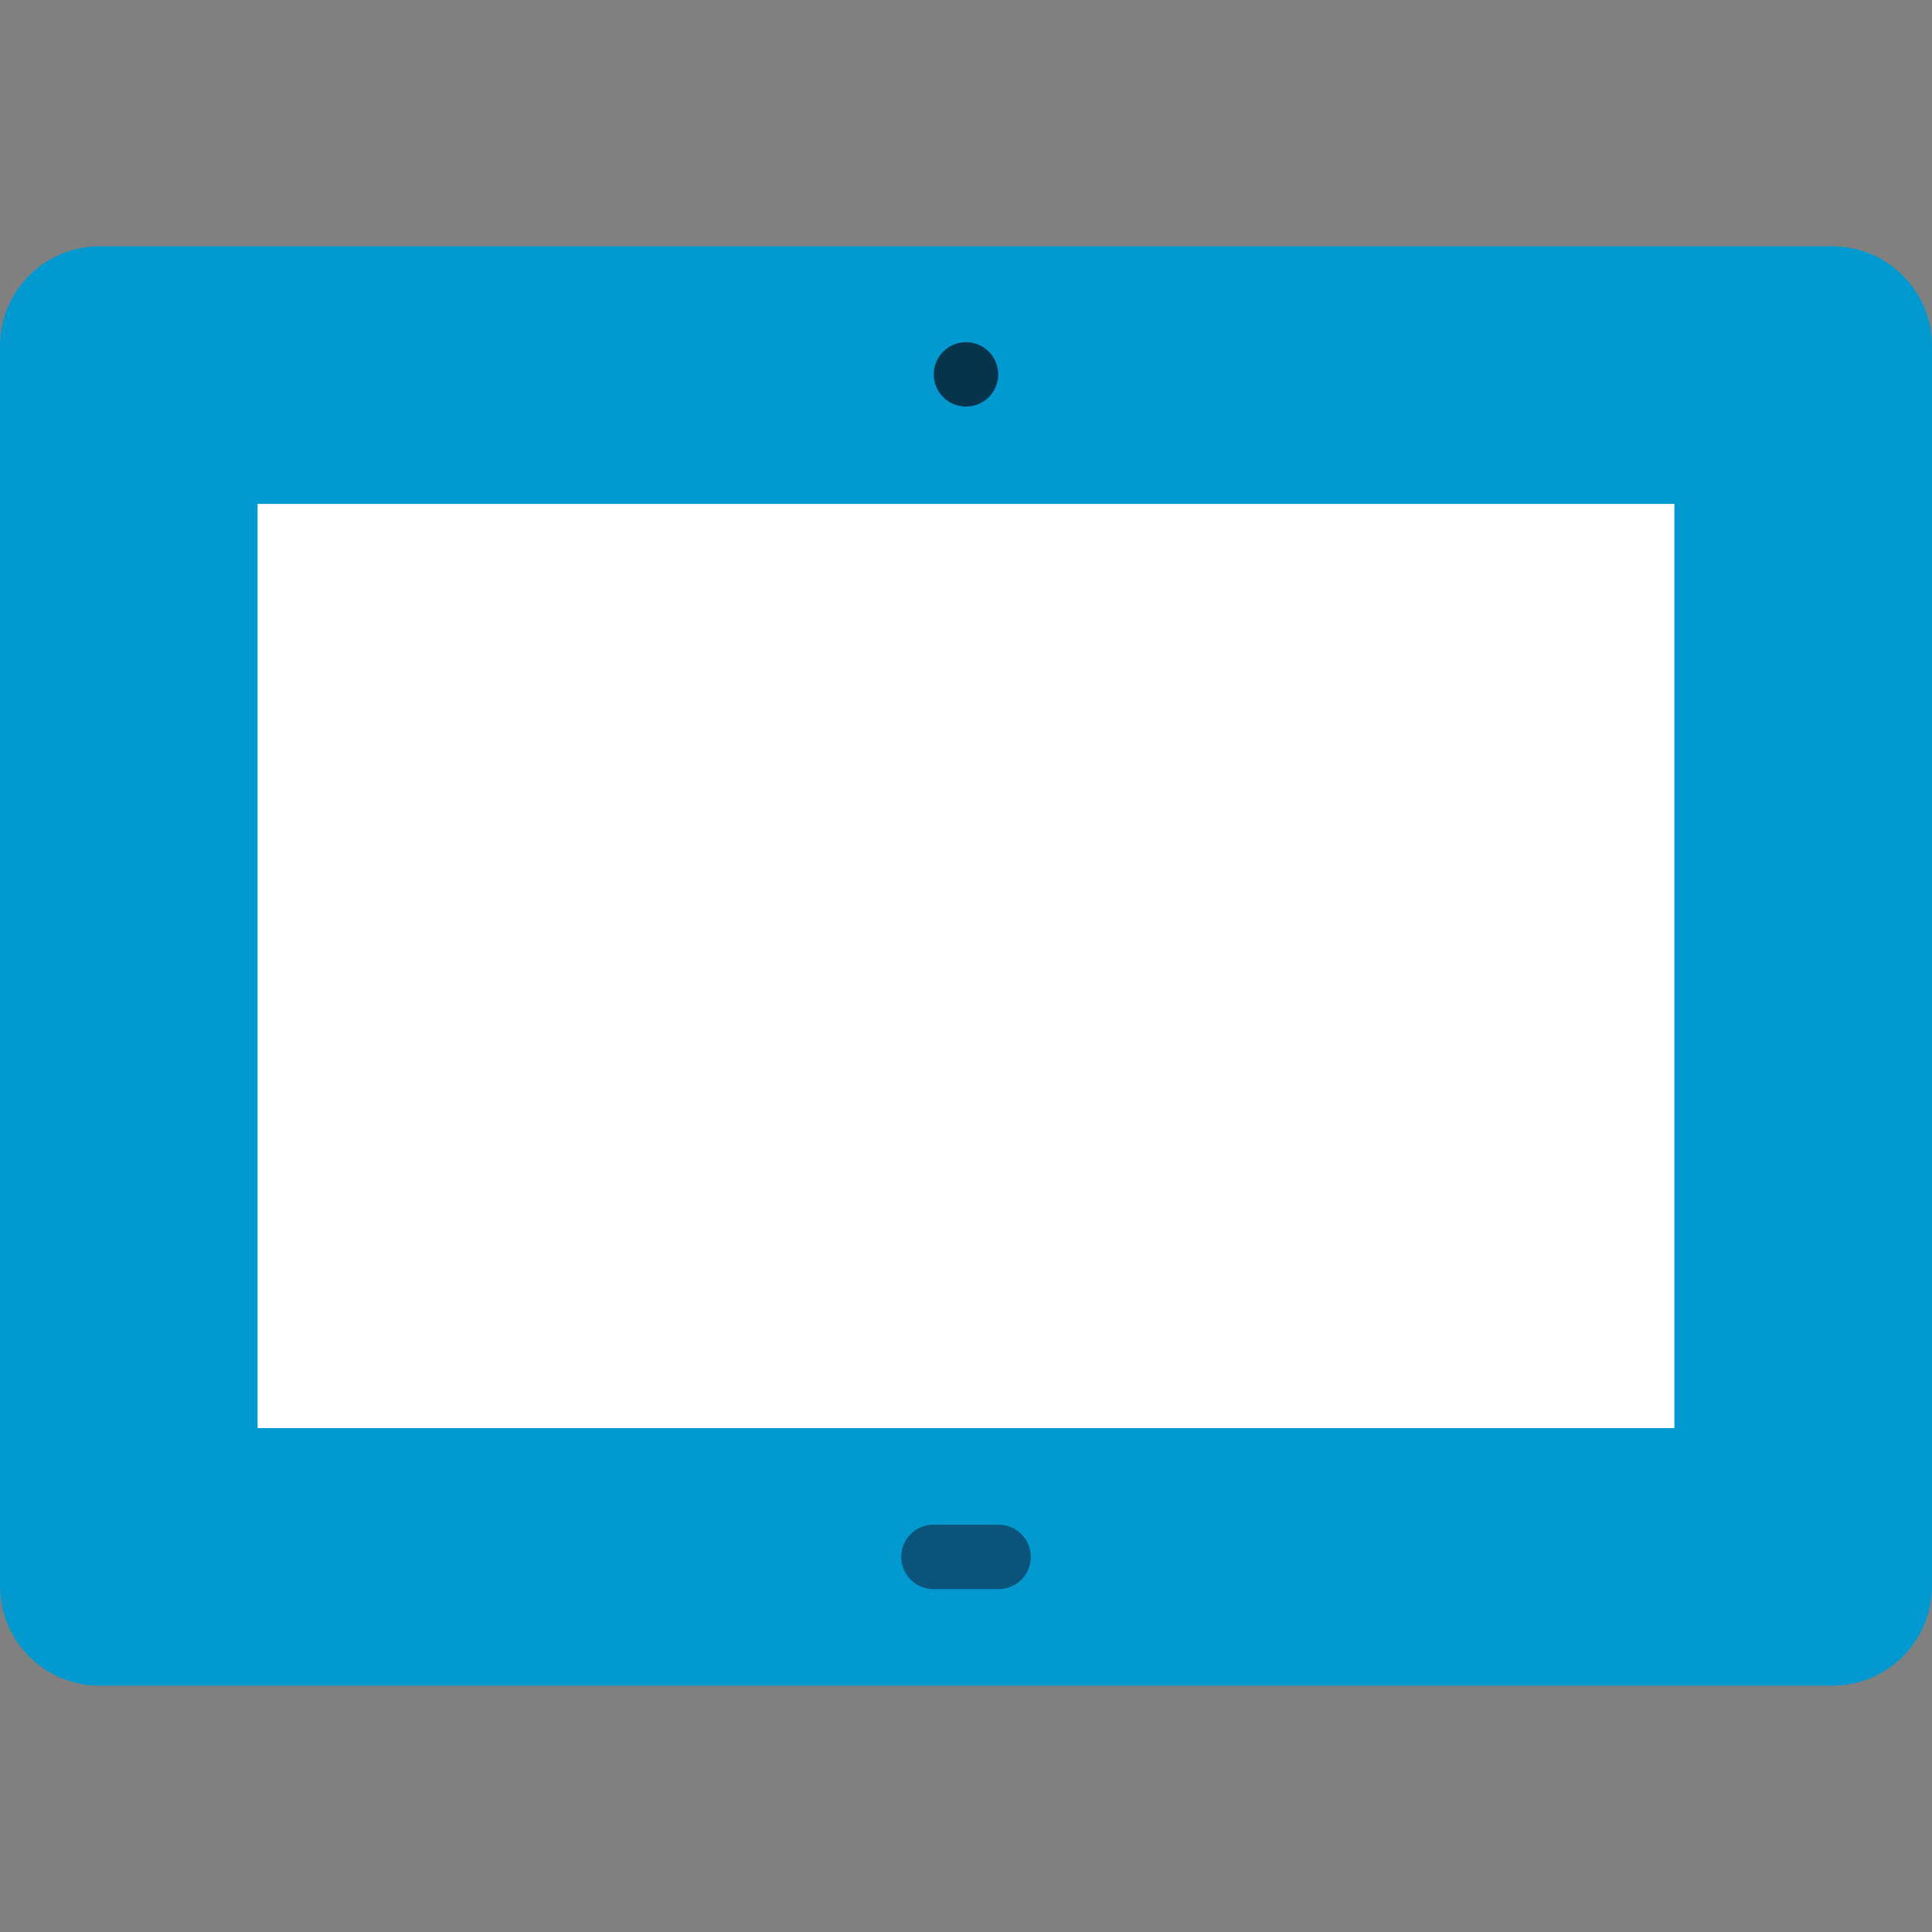 <?xml version="1.0" encoding="iso-8859-1"?>
<!-- Uploaded to: SVG Repo, www.svgrepo.com, Generator: SVG Repo Mixer Tools -->
<svg version="1.1" id="Layer_1" xmlns="http://www.w3.org/2000/svg" xmlns:xlink="http://www.w3.org/1999/xlink" 
	 viewBox="0 0 511.999 511.999" xml:space="preserve">
<rect x="0" y="0" width="511.999" height="511.999" fill="#808080" stroke="none"/>
<path style="fill:#0299D1;" d="M0,91.695c0-14.593,11.831-26.423,26.423-26.423h459.154c14.593,0,26.423,11.831,26.423,26.423
	v328.608c0,14.593-11.831,26.423-26.423,26.423H26.423C11.831,446.727,0,434.897,0,420.304V91.695z"/>
<rect x="68.267" y="133.54" style="fill:#FFFFFF;" width="375.467" height="244.918"/>
<circle style="fill:#06344C;" cx="256" cy="99.214" r="8.533"/>
<path style="fill:#0A547B;" d="M264.636,421.127h-17.271c-4.713,0-8.533-3.82-8.533-8.533c0-4.714,3.821-8.533,8.533-8.533h17.271
	c4.714,0,8.533,3.82,8.533,8.533C273.169,417.308,269.348,421.127,264.636,421.127z"/>
</svg>